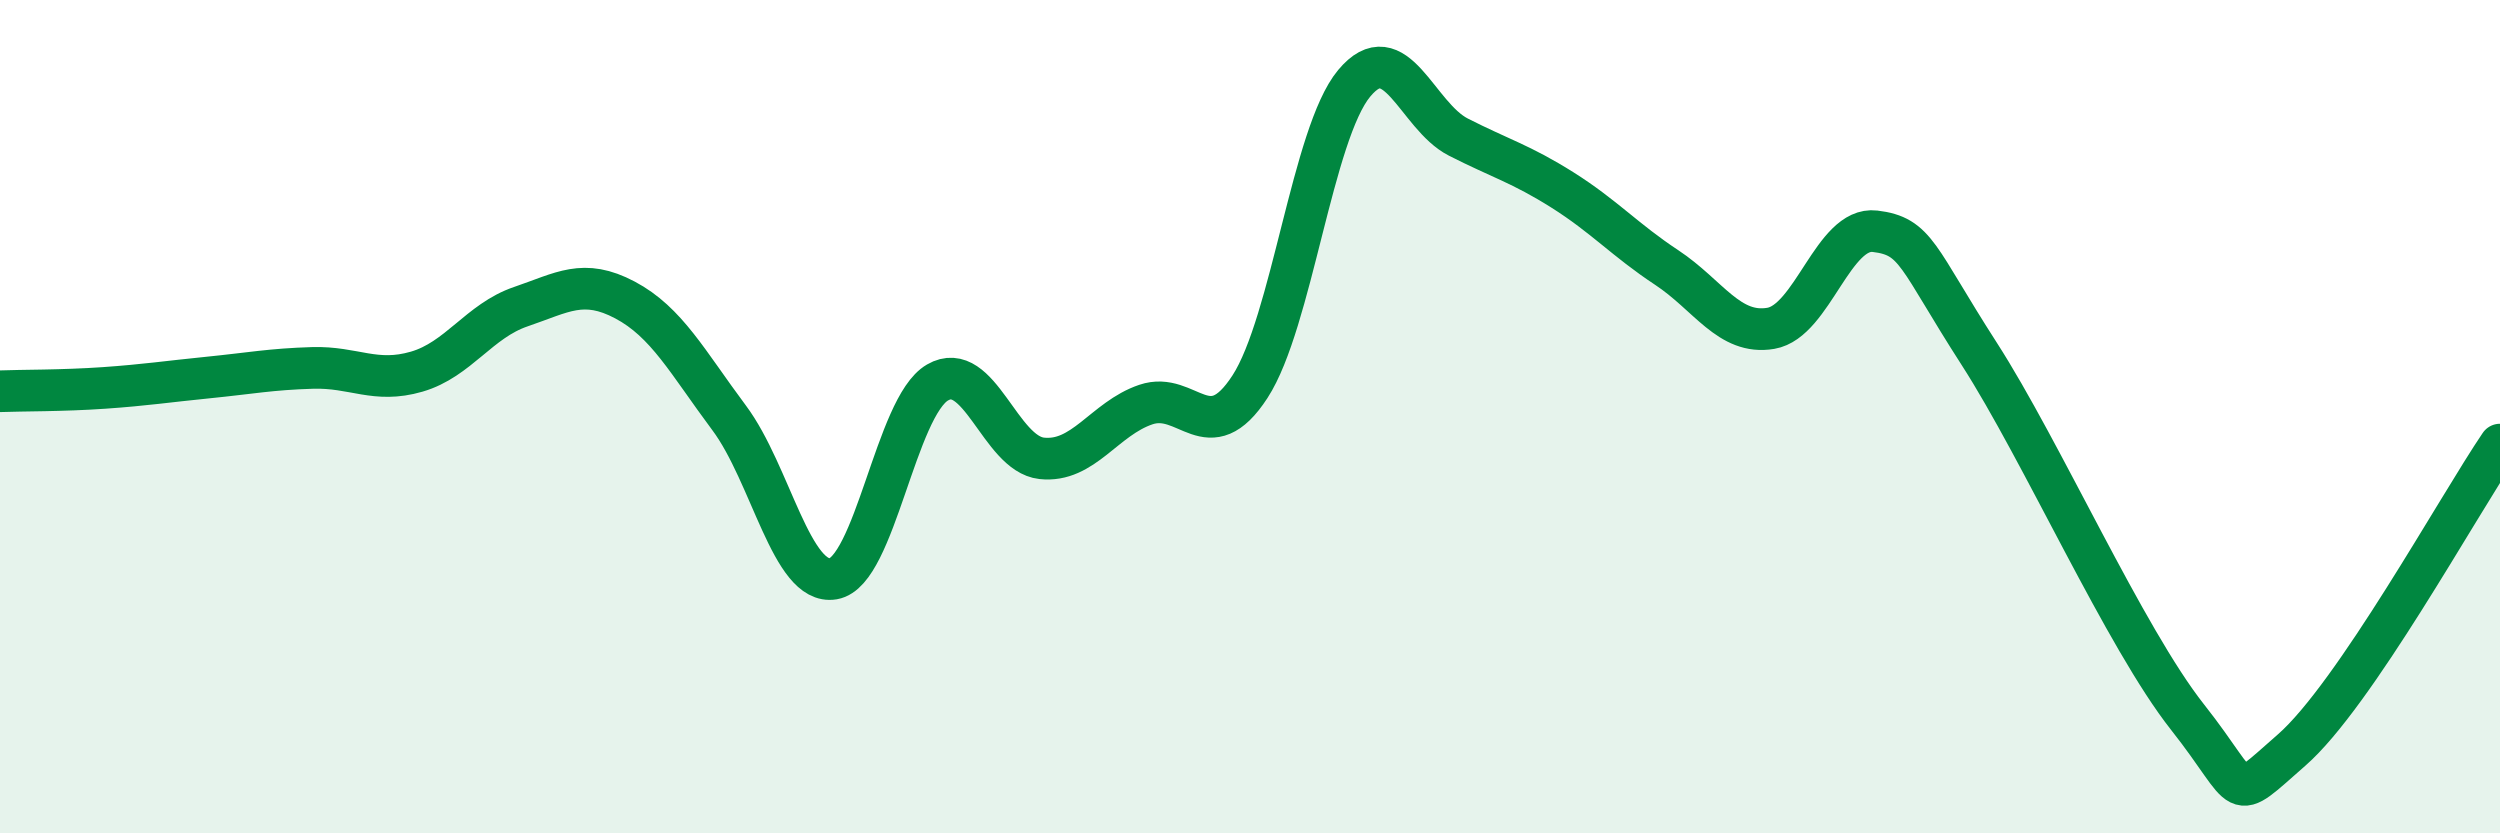 
    <svg width="60" height="20" viewBox="0 0 60 20" xmlns="http://www.w3.org/2000/svg">
      <path
        d="M 0,9.39 C 0.5,9.37 1.5,9.38 2.5,9.31 C 3.5,9.24 4,9.16 5,9.06 C 6,8.96 6.5,8.86 7.5,8.83 C 8.5,8.8 9,9.21 10,8.92 C 11,8.63 11.5,7.7 12.5,7.36 C 13.5,7.02 14,6.67 15,7.2 C 16,7.73 16.5,8.69 17.5,10.03 C 18.5,11.37 19,14.06 20,13.89 C 21,13.72 21.5,9.76 22.5,9.18 C 23.5,8.6 24,10.89 25,11 C 26,11.11 26.5,10.05 27.5,9.71 C 28.5,9.37 29,10.82 30,9.28 C 31,7.74 31.5,3.2 32.5,2 C 33.5,0.8 34,2.78 35,3.29 C 36,3.8 36.5,3.93 37.5,4.56 C 38.5,5.19 39,5.76 40,6.42 C 41,7.08 41.5,8.05 42.5,7.88 C 43.5,7.71 44,5.43 45,5.55 C 46,5.67 46,6.16 47.5,8.49 C 49,10.82 51,15.31 52.5,17.21 C 54,19.11 53.5,19.31 55,18 C 56.5,16.69 59,12.14 60,10.67L60 20L0 20Z"
        fill="#008740"
        opacity="0.1"
        stroke-linecap="round"
        stroke-linejoin="round"
      />
      <path
        d="M 0,9.39 C 0.5,9.37 1.5,9.38 2.5,9.31 C 3.5,9.24 4,9.16 5,9.06 C 6,8.96 6.5,8.86 7.5,8.83 C 8.5,8.8 9,9.21 10,8.92 C 11,8.63 11.5,7.7 12.5,7.36 C 13.5,7.02 14,6.67 15,7.2 C 16,7.73 16.5,8.69 17.5,10.03 C 18.5,11.37 19,14.06 20,13.89 C 21,13.72 21.5,9.76 22.5,9.18 C 23.5,8.6 24,10.89 25,11 C 26,11.11 26.5,10.05 27.5,9.71 C 28.5,9.37 29,10.82 30,9.28 C 31,7.74 31.5,3.2 32.5,2 C 33.5,0.8 34,2.78 35,3.29 C 36,3.8 36.5,3.93 37.5,4.56 C 38.5,5.19 39,5.76 40,6.42 C 41,7.08 41.5,8.05 42.5,7.88 C 43.5,7.71 44,5.43 45,5.55 C 46,5.67 46,6.16 47.5,8.49 C 49,10.82 51,15.31 52.5,17.21 C 54,19.11 53.5,19.31 55,18 C 56.5,16.69 59,12.14 60,10.67"
        stroke="#008740"
        stroke-width="1"
        fill="none"
        stroke-linecap="round"
        stroke-linejoin="round"
      />
    </svg>
  